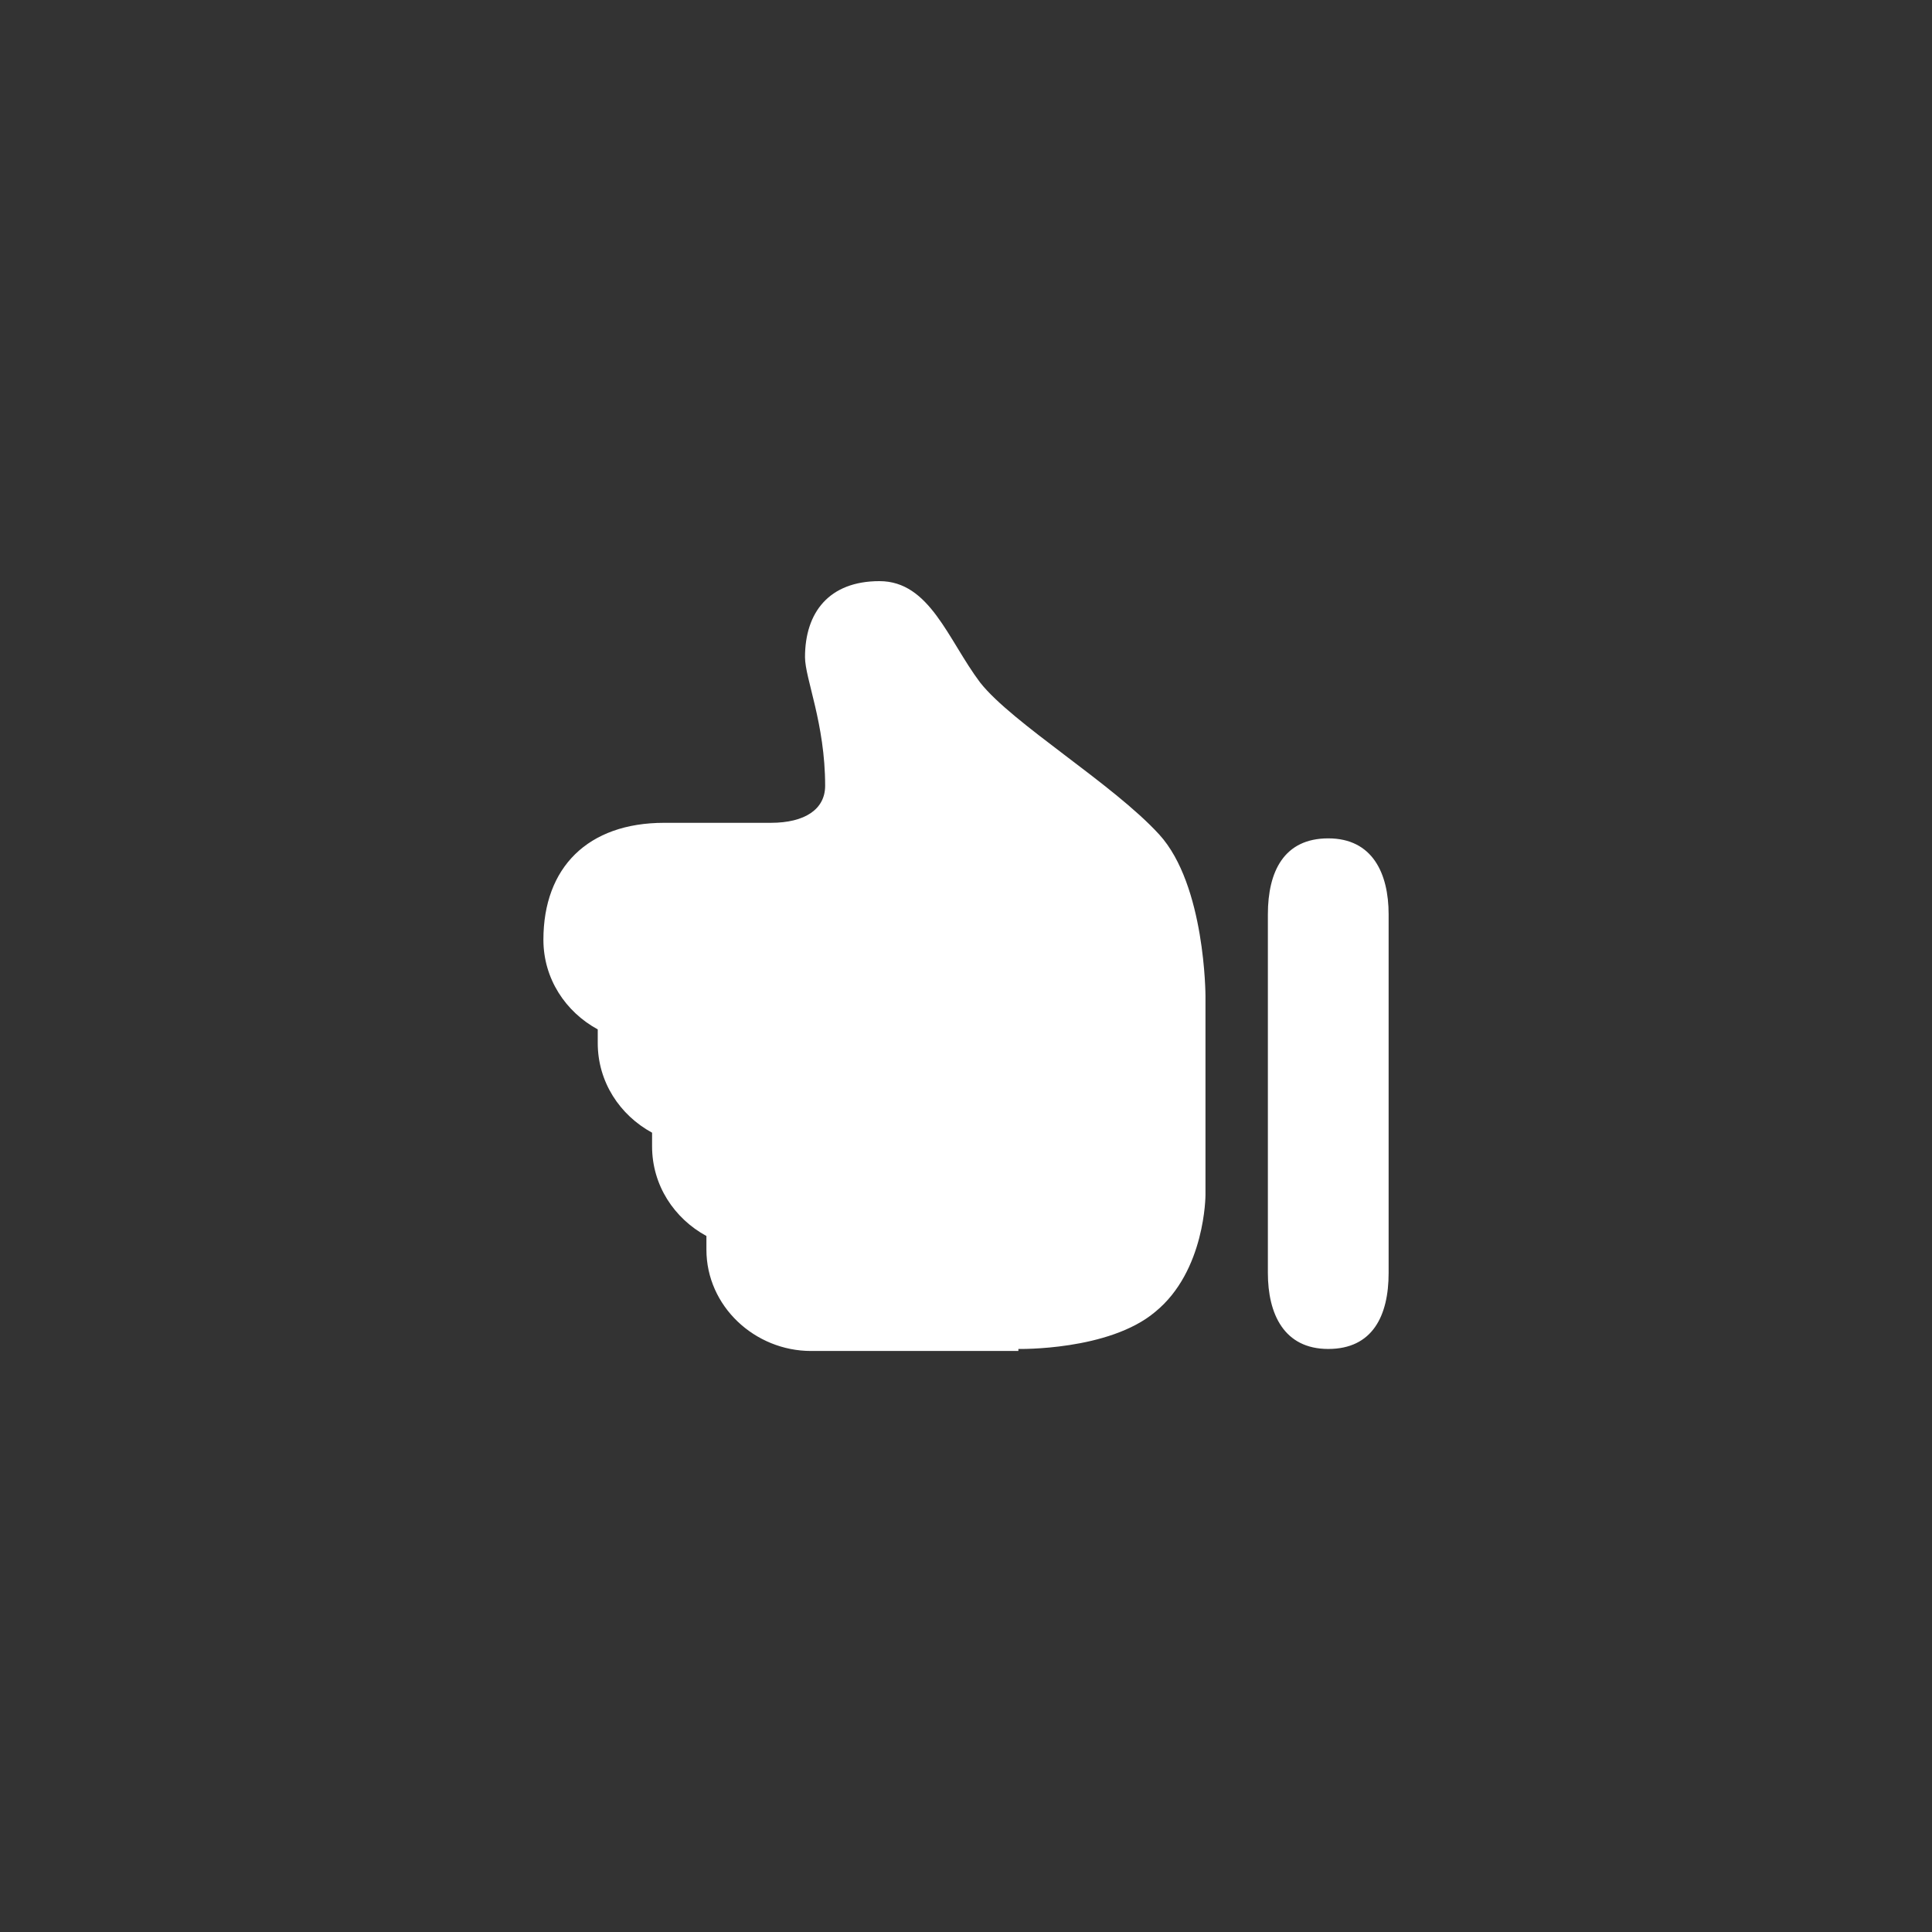 <?xml version="1.0" encoding="UTF-8"?> <svg xmlns="http://www.w3.org/2000/svg" width="64" height="64"><rect width="100%" height="100%" fill="#333333" stroke="none"/> <g> <title>background</title> <rect fill="none" id="canvas_background" height="402" width="582" y="-1" x="-1"></rect> </g> <g> <title>Layer 1</title> <circle id="svg_1" fill-rule="evenodd" clip-rule="evenodd" fill="none" r="32" cy="32" cx="32"></circle> <g id="svg_2"> <path fill-rule="evenodd" clip-rule="evenodd" fill="#ffffff" d="m33.733,44.686c0,0 3,0.065 4.533,-1.227c1.667,-1.356 1.667,-3.873 1.667,-3.873l0,-6.585c0,0 0,-3.68 -1.533,-5.358c-1.533,-1.678 -4.867,-3.68 -5.933,-5.035c-1.067,-1.42 -1.667,-3.357 -3.333,-3.357c-1.667,0 -2.467,1.033 -2.467,2.518c0,0.71 0.667,2.195 0.667,4.261c0,0.775 -0.667,1.227 -1.8,1.227l-3.533,0c-2.533,0 -4,1.485 -4,3.873c0,1.291 0.733,2.389 1.8,2.97c0,0.129 0,0.258 0,0.452c0,1.291 0.733,2.389 1.8,2.97c0,0.129 0,0.258 0,0.452c0,1.291 0.733,2.389 1.8,2.97c0,0.129 0,0.258 0,0.452c0,1.872 1.6,3.357 3.467,3.357l6.867,0l0,-0.065zm8.267,-14.396c0,-1.42 0.533,-2.518 2,-2.518s2,1.162 2,2.518l0,11.878c0,1.42 -0.533,2.518 -2,2.518s-2,-1.162 -2,-2.518l0,-11.878l0,0z" id="path-1_2_"></path> </g> </g> </svg> 